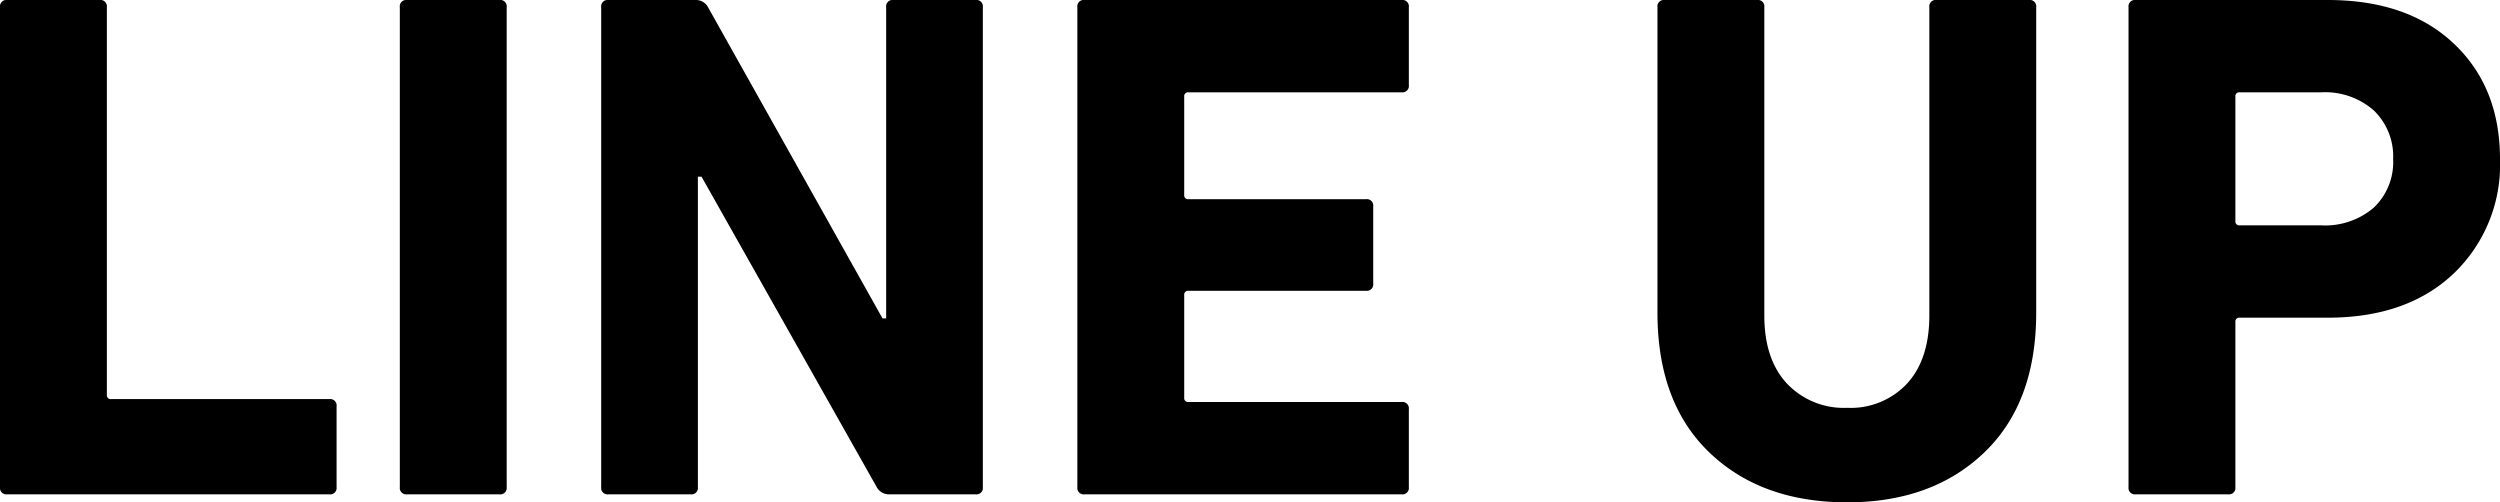 <svg xmlns="http://www.w3.org/2000/svg" width="275.12" height="55.28" viewBox="0 0 275.12 55.28">
  <path id="パス_1371" data-name="パス 1371" d="M5.2-.8V-53.6a.707.707,0,0,1,.8-.8H16.16a.707.707,0,0,1,.8.8v42.64a.424.424,0,0,0,.48.48h24a.707.707,0,0,1,.8.8V-.8a.707.707,0,0,1-.8.8H6A.707.707,0,0,1,5.2-.8Zm44,0V-53.6a.707.707,0,0,1,.8-.8H60.16a.707.707,0,0,1,.8.8V-.8a.707.707,0,0,1-.8.8H50A.707.707,0,0,1,49.2-.8Zm22.16,0V-53.6a.707.707,0,0,1,.8-.8h9.6a1.506,1.506,0,0,1,1.36.8l19.2,34.24h.4V-53.6a.707.707,0,0,1,.8-.8h9.04a.707.707,0,0,1,.8.8V-.8a.707.707,0,0,1-.8.8h-9.52a1.506,1.506,0,0,1-1.36-.8L82.4-34.96H82V-.8a.707.707,0,0,1-.8.8H72.16A.707.707,0,0,1,71.36-.8Zm52.4,0V-53.6a.707.707,0,0,1,.8-.8h34.88a.707.707,0,0,1,.8.8v8.56a.707.707,0,0,1-.8.8H136a.424.424,0,0,0-.48.48v10.8a.424.424,0,0,0,.48.48h19.52a.707.707,0,0,1,.8.8v8.48a.707.707,0,0,1-.8.8H136a.424.424,0,0,0-.48.48v11.28a.424.424,0,0,0,.48.48h23.44a.707.707,0,0,1,.8.8V-.8a.707.707,0,0,1-.8.8H124.56A.707.707,0,0,1,123.76-.8ZM208.48.88q-9.44,0-15.16-5.48T187.6-20V-53.6a.707.707,0,0,1,.8-.8h10.16a.707.707,0,0,1,.8.8v33.92q0,4.8,2.48,7.48a8.611,8.611,0,0,0,6.64,2.68,8.484,8.484,0,0,0,6.6-2.68q2.44-2.68,2.44-7.48V-53.6a.707.707,0,0,1,.8-.8h10.16a.707.707,0,0,1,.8.8V-20q0,9.92-5.72,15.4T208.48.88ZM250.4,0H240.24a.707.707,0,0,1-.8-.8V-53.6a.707.707,0,0,1,.8-.8h21.12q8.8,0,13.88,4.8t5.08,12.72a16.548,16.548,0,0,1-5.12,12.6q-5.12,4.84-13.84,4.84h-9.68a.424.424,0,0,0-.48.48V-.8A.707.707,0,0,1,250.4,0Zm10.24-29.6a8.213,8.213,0,0,0,5.8-1.96,6.891,6.891,0,0,0,2.12-5.32,7.019,7.019,0,0,0-2.12-5.36,8.111,8.111,0,0,0-5.8-2h-8.96a.424.424,0,0,0-.48.48v13.68a.424.424,0,0,0,.48.48Z" transform="translate(-5.2 54.4)"/>
</svg>
